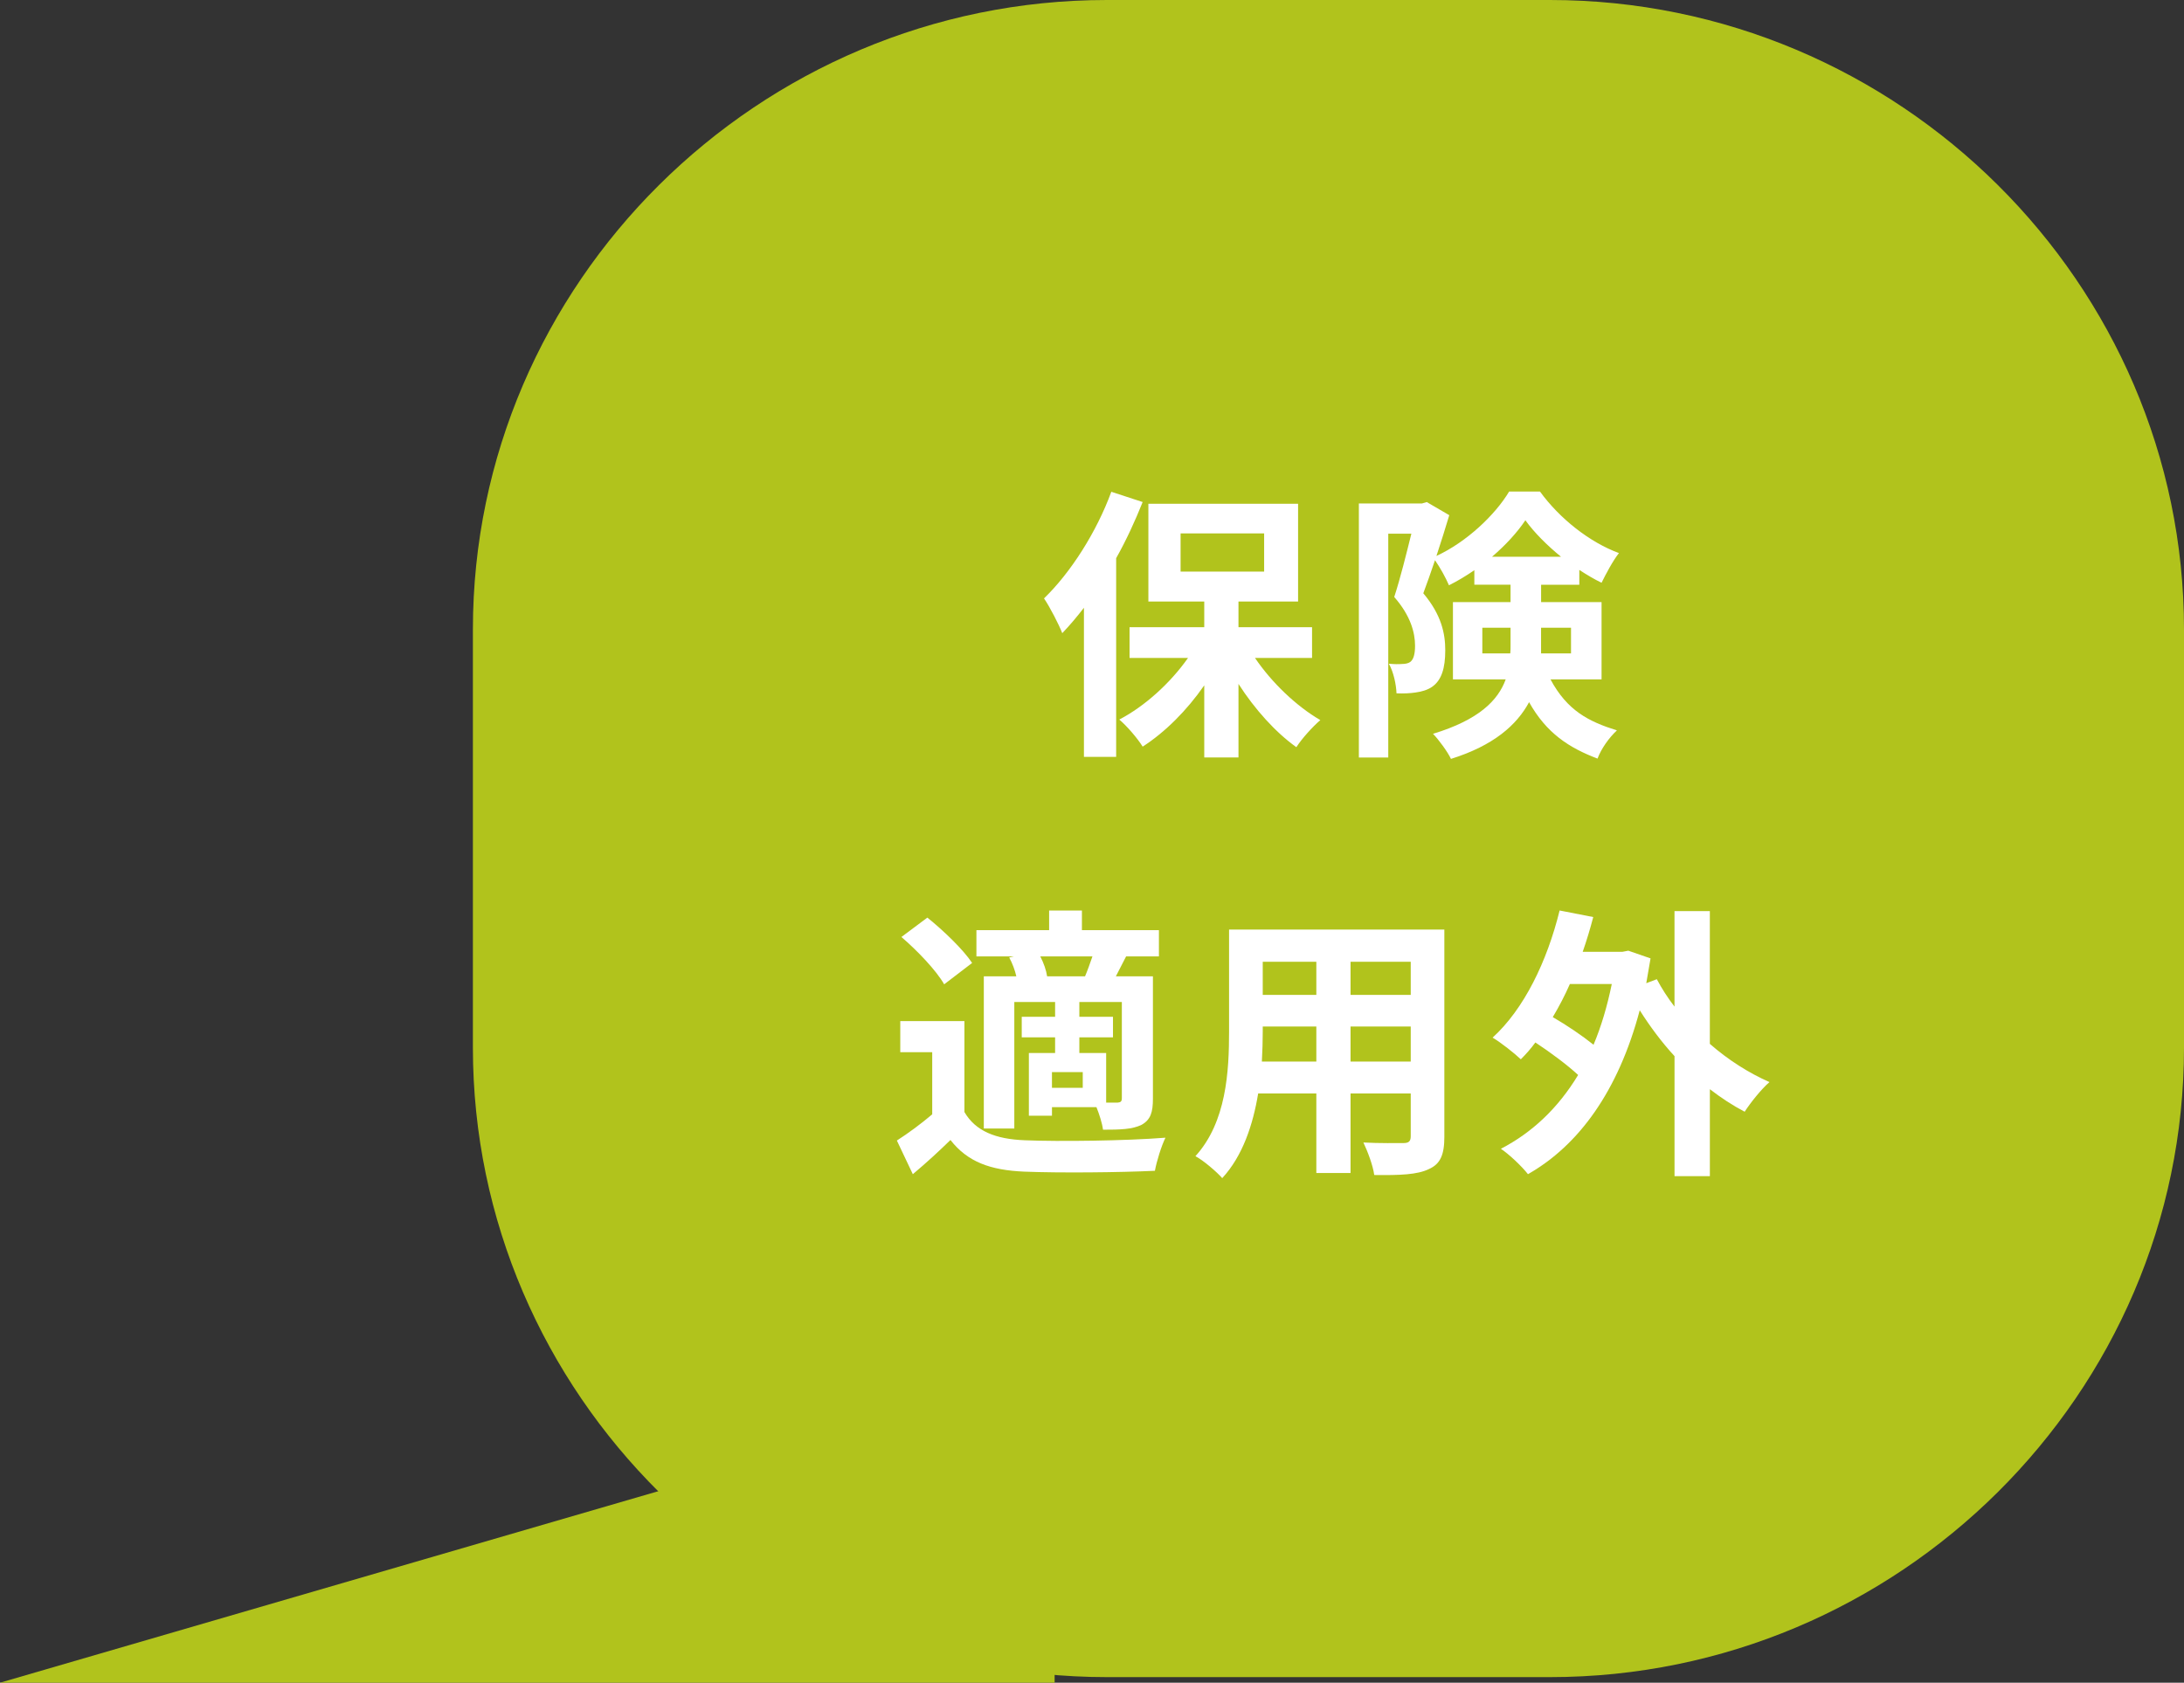 <?xml version="1.0" encoding="UTF-8"?>
<svg id="not_cover"
    xmlns="http://www.w3.org/2000/svg" viewBox="0 0 130.19 100.333">
    <rect x="0" y="0" width="130.19" height="100.333" fill="#333333" stroke="none"/>
    <defs>
        <style>.cls-1{fill:#fff;}.cls-2{fill:#b1c31c;}</style>
    </defs>
    <path class="cls-2" d="M28.19,62.469c0,20.639,17.009,37.531,37.792,37.531h26.412c20.784,0,37.796-16.893,37.796-37.531v-24.937C130.19,16.893,113.178,0,92.394,0h-26.412C45.199,0,28.19,16.893,28.19,37.531v24.937Z"/>
    <path class="cls-1" d="M68.115,29.934c-.441,1.104-.969,2.261-1.58,3.349v11.848h-1.921v-8.891c-.425.545-.851,1.055-1.292,1.514-.188-.493-.748-1.581-1.088-2.074,1.581-1.529,3.128-3.943,4.012-6.357l1.869.612ZM74.812,39.232c1.004,1.479,2.465,2.873,3.894,3.705-.459.392-1.104,1.105-1.429,1.615-1.24-.884-2.48-2.261-3.45-3.773v4.386h-2.04v-4.301c-1.037,1.496-2.328,2.788-3.672,3.655-.305-.494-.934-1.225-1.393-1.615,1.529-.799,3.042-2.176,4.096-3.672h-3.484v-1.836h4.453v-1.529h-3.331v-5.83h8.924v5.83h-3.553v1.529h4.386v1.836h-3.4ZM70.376,34.081h4.98v-2.277h-4.98v2.277Z"/>
    <path class="cls-1" d="M92.425,40.507c1.002,1.869,2.277,2.516,3.96,3.043-.458.424-.935,1.088-1.155,1.682-1.7-.646-3.043-1.512-4.08-3.365-.73,1.359-2.107,2.584-4.657,3.383-.187-.408-.748-1.173-1.071-1.496,2.736-.833,3.876-1.988,4.335-3.246h-3.146v-4.607h3.434v-1.037h-2.158v-.866c-.492.34-1.003.646-1.513.901-.187-.442-.526-1.055-.833-1.496-.238.697-.477,1.394-.697,1.972,1.088,1.292,1.309,2.413,1.309,3.399,0,1.07-.221,1.785-.781,2.176-.271.188-.611.289-.986.34-.322.051-.73.068-1.139.051-.017-.492-.17-1.274-.459-1.768.323.034.578.034.782.018.187,0,.374-.034.493-.119.203-.153.289-.477.289-.969,0-.766-.256-1.785-1.241-2.907.356-1.088.731-2.601,1.021-3.773h-1.377v13.344h-1.752v-15.146h3.758l.289-.085,1.342.782c-.221.748-.492,1.598-.765,2.43,1.802-.832,3.501-2.447,4.335-3.841h1.836c1.172,1.614,2.957,3.025,4.708,3.671-.374.477-.765,1.225-1.036,1.769-.426-.204-.885-.476-1.326-.765v.883h-2.278v1.037h3.604v4.607h-3.043ZM90.029,38.96c.016-.153.016-.307.016-.459v-1.071h-1.682v1.53h1.666ZM93.054,33.197c-.834-.681-1.598-1.444-2.125-2.176-.477.714-1.173,1.479-1.988,2.176h4.113ZM91.864,37.43v1.53h1.785v-1.53h-1.785Z"/>
    <path class="cls-1" d="M57.49,66.306c.664,1.139,1.854,1.614,3.588,1.683,2.039.085,6.051.034,8.396-.153-.238.477-.527,1.411-.629,1.973-2.107.102-5.711.135-7.785.051-2.023-.086-3.383-.578-4.402-1.887-.68.662-1.377,1.309-2.244,2.039l-.951-2.006c.662-.425,1.428-.986,2.107-1.563v-3.706h-1.904v-1.853h3.824v5.423ZM56.283,58.691c-.475-.834-1.598-2.006-2.549-2.822l1.547-1.156c.951.766,2.125,1.887,2.668,2.703l-1.666,1.275ZM60.449,57.025h-2.244v-1.564h4.334v-1.172h1.955v1.172h4.59v1.564h-1.955c-.221.441-.426.832-.611,1.189h2.209v7.293c0,.815-.136,1.258-.68,1.563-.561.272-1.275.289-2.295.289-.051-.392-.221-.918-.391-1.343h-2.652v.51h-1.377v-3.74h1.564v-.935h-1.989v-1.224h1.989v-.884h-2.432v7.547h-1.818v-9.077h1.938c-.084-.373-.237-.781-.424-1.121l.289-.068ZM64.681,58.214c.152-.357.305-.799.441-1.189h-3.111c.205.391.357.832.408,1.189h2.262ZM64.544,63.925h-1.836v.936h1.836v-.936ZM66.873,59.744h-2.532v.884h2.005v1.224h-2.005v.935h1.598v2.958h.68c.187-.017.255-.067.255-.272v-5.728Z"/>
    <path class="cls-1" d="M86.1,67.767c0,1.088-.237,1.633-.917,1.938-.697.34-1.734.374-3.264.356-.068-.543-.392-1.41-.646-1.938.951.051,2.074.034,2.379.034.324,0,.443-.103.443-.408v-2.55h-3.588v4.742h-2.039v-4.742h-3.468c-.306,1.854-.918,3.723-2.142,5.049-.323-.374-1.139-1.07-1.598-1.309,1.853-2.04,2.006-5.066,2.006-7.445v-6.068h12.833v12.34ZM78.468,63.296v-2.09h-3.195v.306c0,.544-.018,1.155-.052,1.784h3.247ZM75.273,57.347v1.973h3.195v-1.973h-3.195ZM84.095,57.347h-3.588v1.973h3.588v-1.973ZM84.095,63.296v-2.09h-3.588v2.09h3.588Z"/>
    <path class="cls-1" d="M101.927,62.243c1.088.951,2.312,1.733,3.553,2.277-.492.425-1.139,1.24-1.479,1.768-.714-.373-1.411-.832-2.074-1.343v5.185h-2.107v-7.156c-.766-.833-1.462-1.768-2.074-2.736-1.274,4.811-3.637,8.057-6.663,9.773-.34-.441-1.122-1.189-1.614-1.513,1.869-.969,3.416-2.431,4.605-4.402-.662-.612-1.648-1.343-2.549-1.938-.271.375-.561.697-.867,1.004-.357-.34-1.189-1.004-1.683-1.293,1.87-1.699,3.247-4.538,3.995-7.58l2.005.391c-.187.714-.391,1.394-.629,2.074h2.362l.357-.068,1.326.459c-.085.51-.17,1.002-.255,1.479l.629-.238c.288.545.646,1.105,1.054,1.633v-5.695h2.107v7.922ZM93.582,58.673c-.307.697-.646,1.344-1.02,1.973.85.492,1.75,1.104,2.43,1.648.459-1.088.816-2.295,1.088-3.621h-2.498Z"/>
    <polygon class="cls-2" points="0 100.333 62.867 82.039 62.867 100.333 0 100.333"/>
</svg>